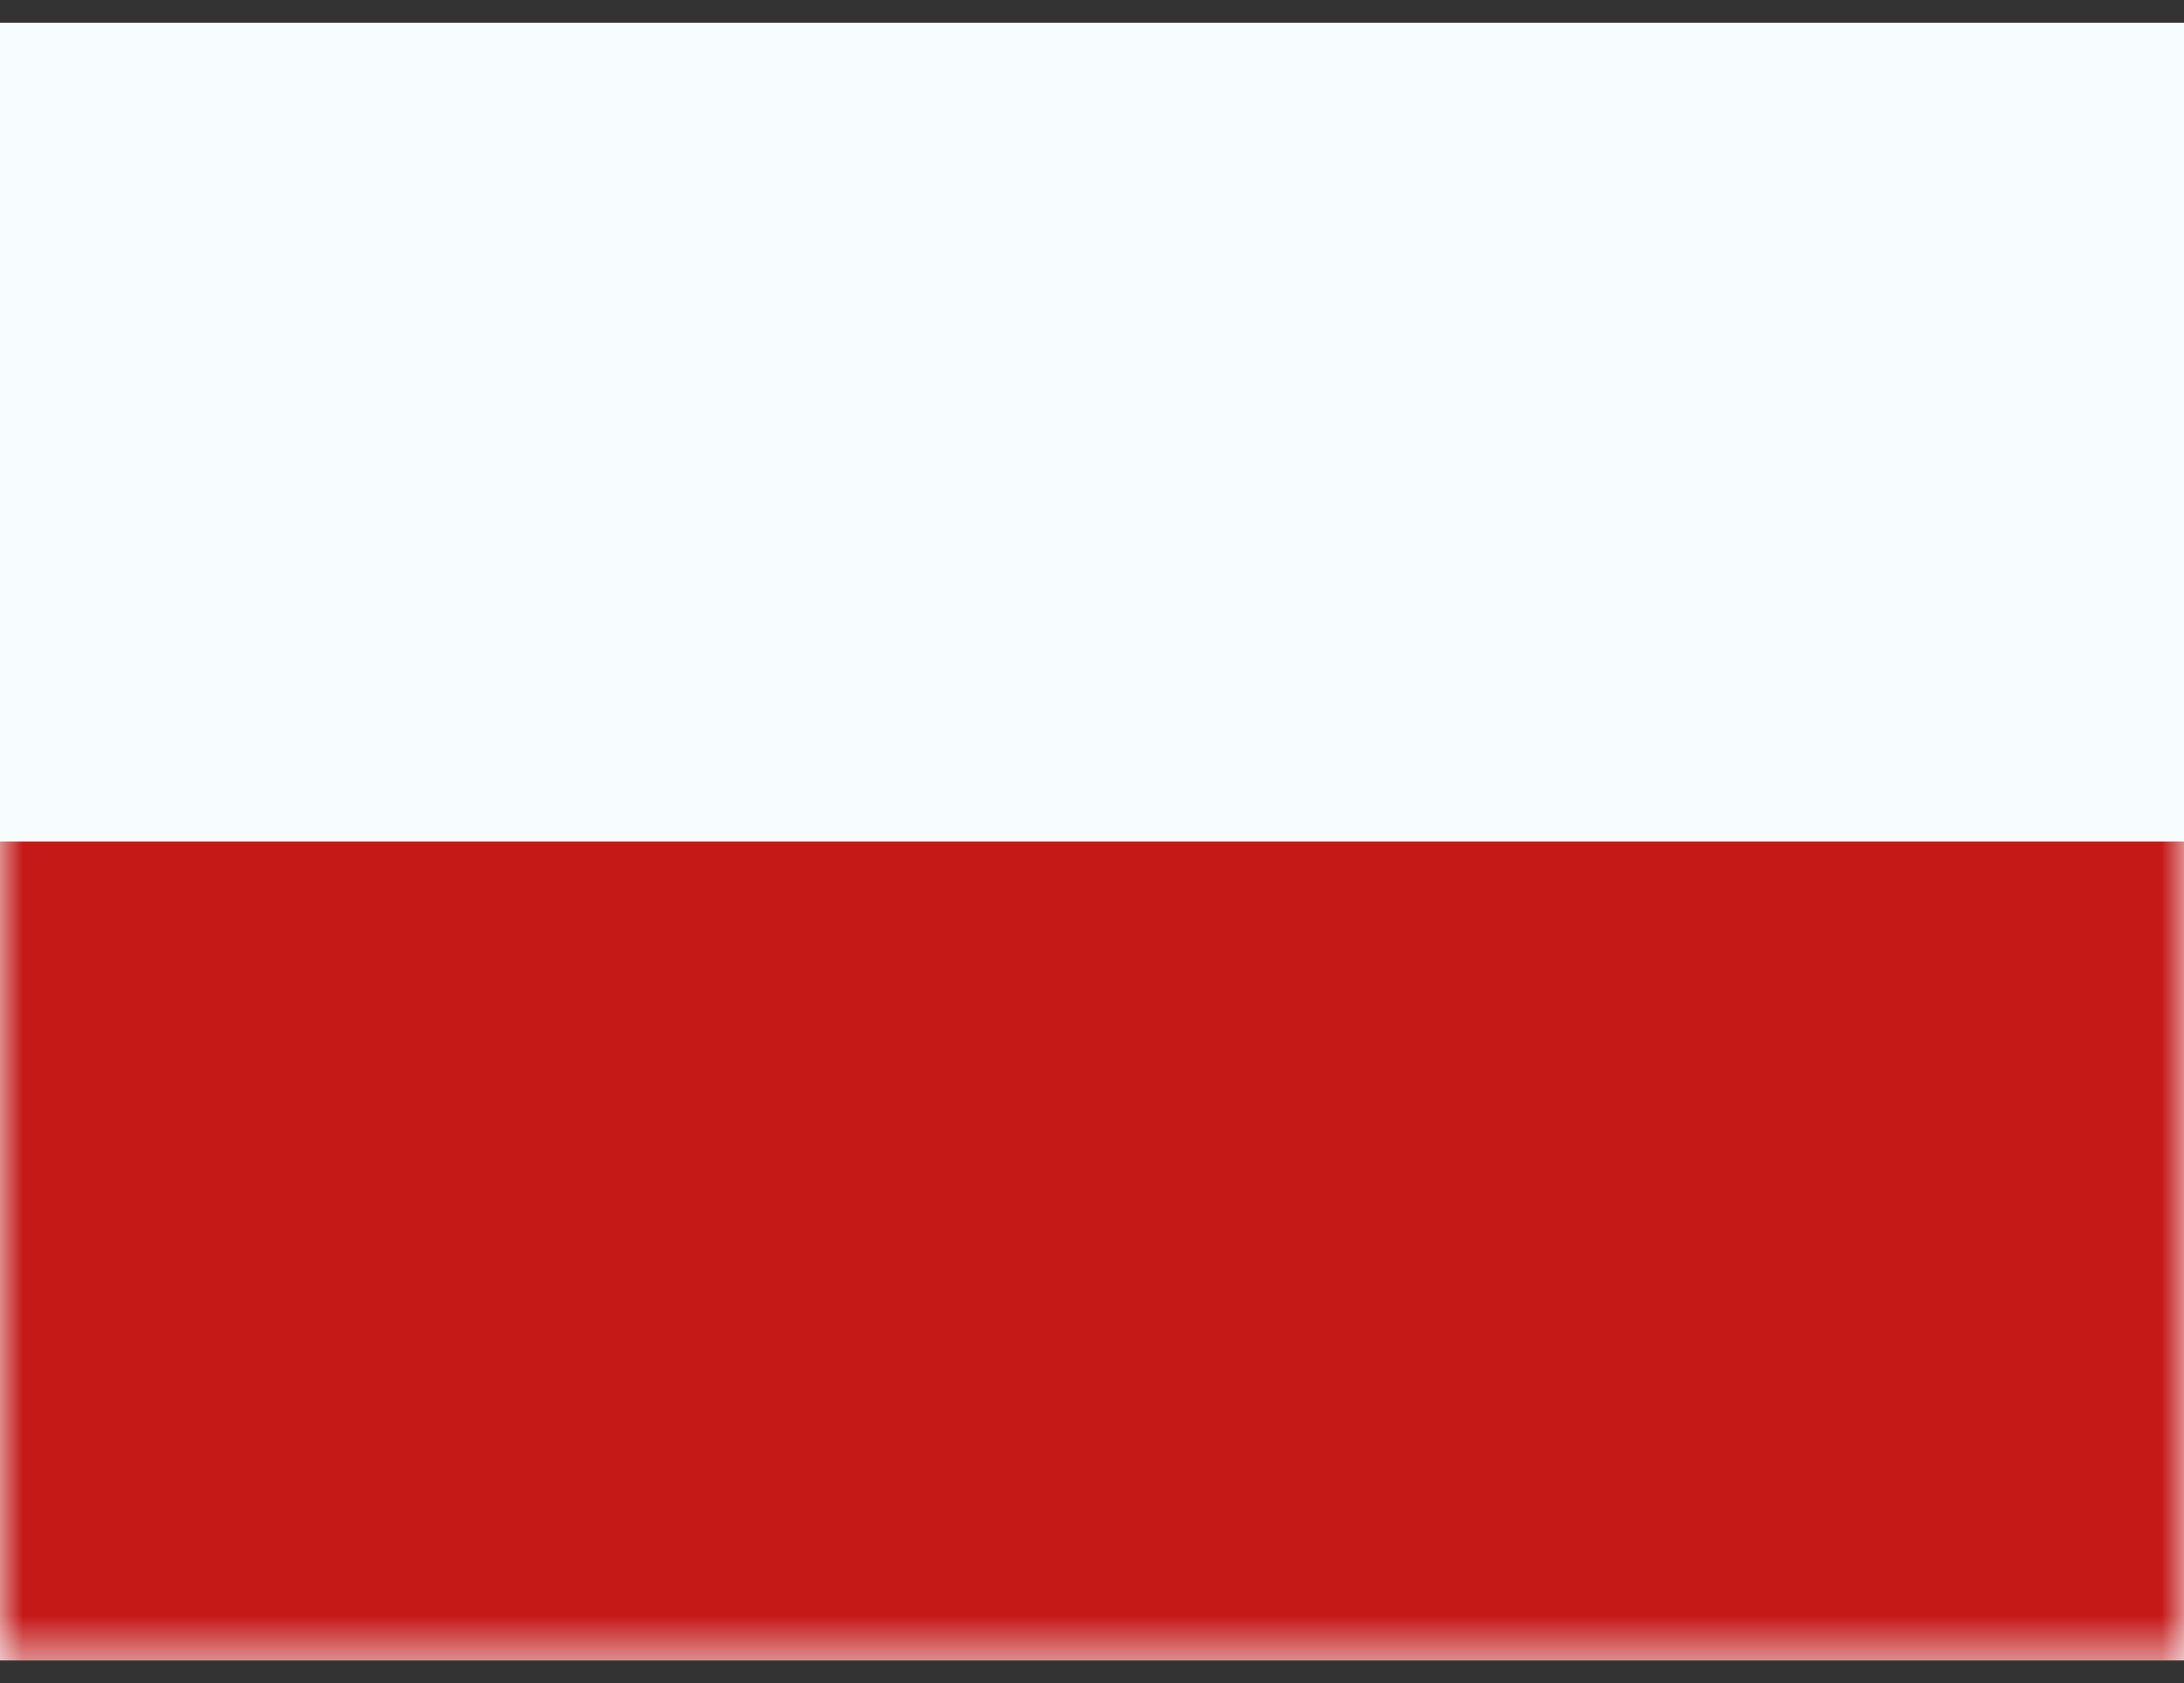 <svg width="48" height="37" viewBox="0 0 48 37" fill="none" xmlns="http://www.w3.org/2000/svg">
<rect x="0" y="0" width="48" height="37" fill="#333333" stroke="none"/>
<g clip-path="url(#clip0_2519_14693)">
<rect width="48" height="36" transform="translate(0 0.5)" fill="white"/>
<path fill-rule="evenodd" clip-rule="evenodd" d="M0 0.5V36.5H48V0.5H0Z" fill="#F7FCFF"/>
<mask id="mask0_2519_14693" style="mask-type:luminance" maskUnits="userSpaceOnUse" x="0" y="0" width="48" height="37">
<path fill-rule="evenodd" clip-rule="evenodd" d="M0 0.5V36.5H48V0.5H0Z" fill="white"/>
</mask>
<g mask="url(#mask0_2519_14693)">
<path fill-rule="evenodd" clip-rule="evenodd" d="M0 18.5V36.5H48V18.5H0Z" fill="#C51918"/>
</g>
</g>
<defs>
<clipPath id="clip0_2519_14693">
<rect width="48" height="36" fill="white" transform="translate(0 0.5)"/>
</clipPath>
</defs>
</svg>
